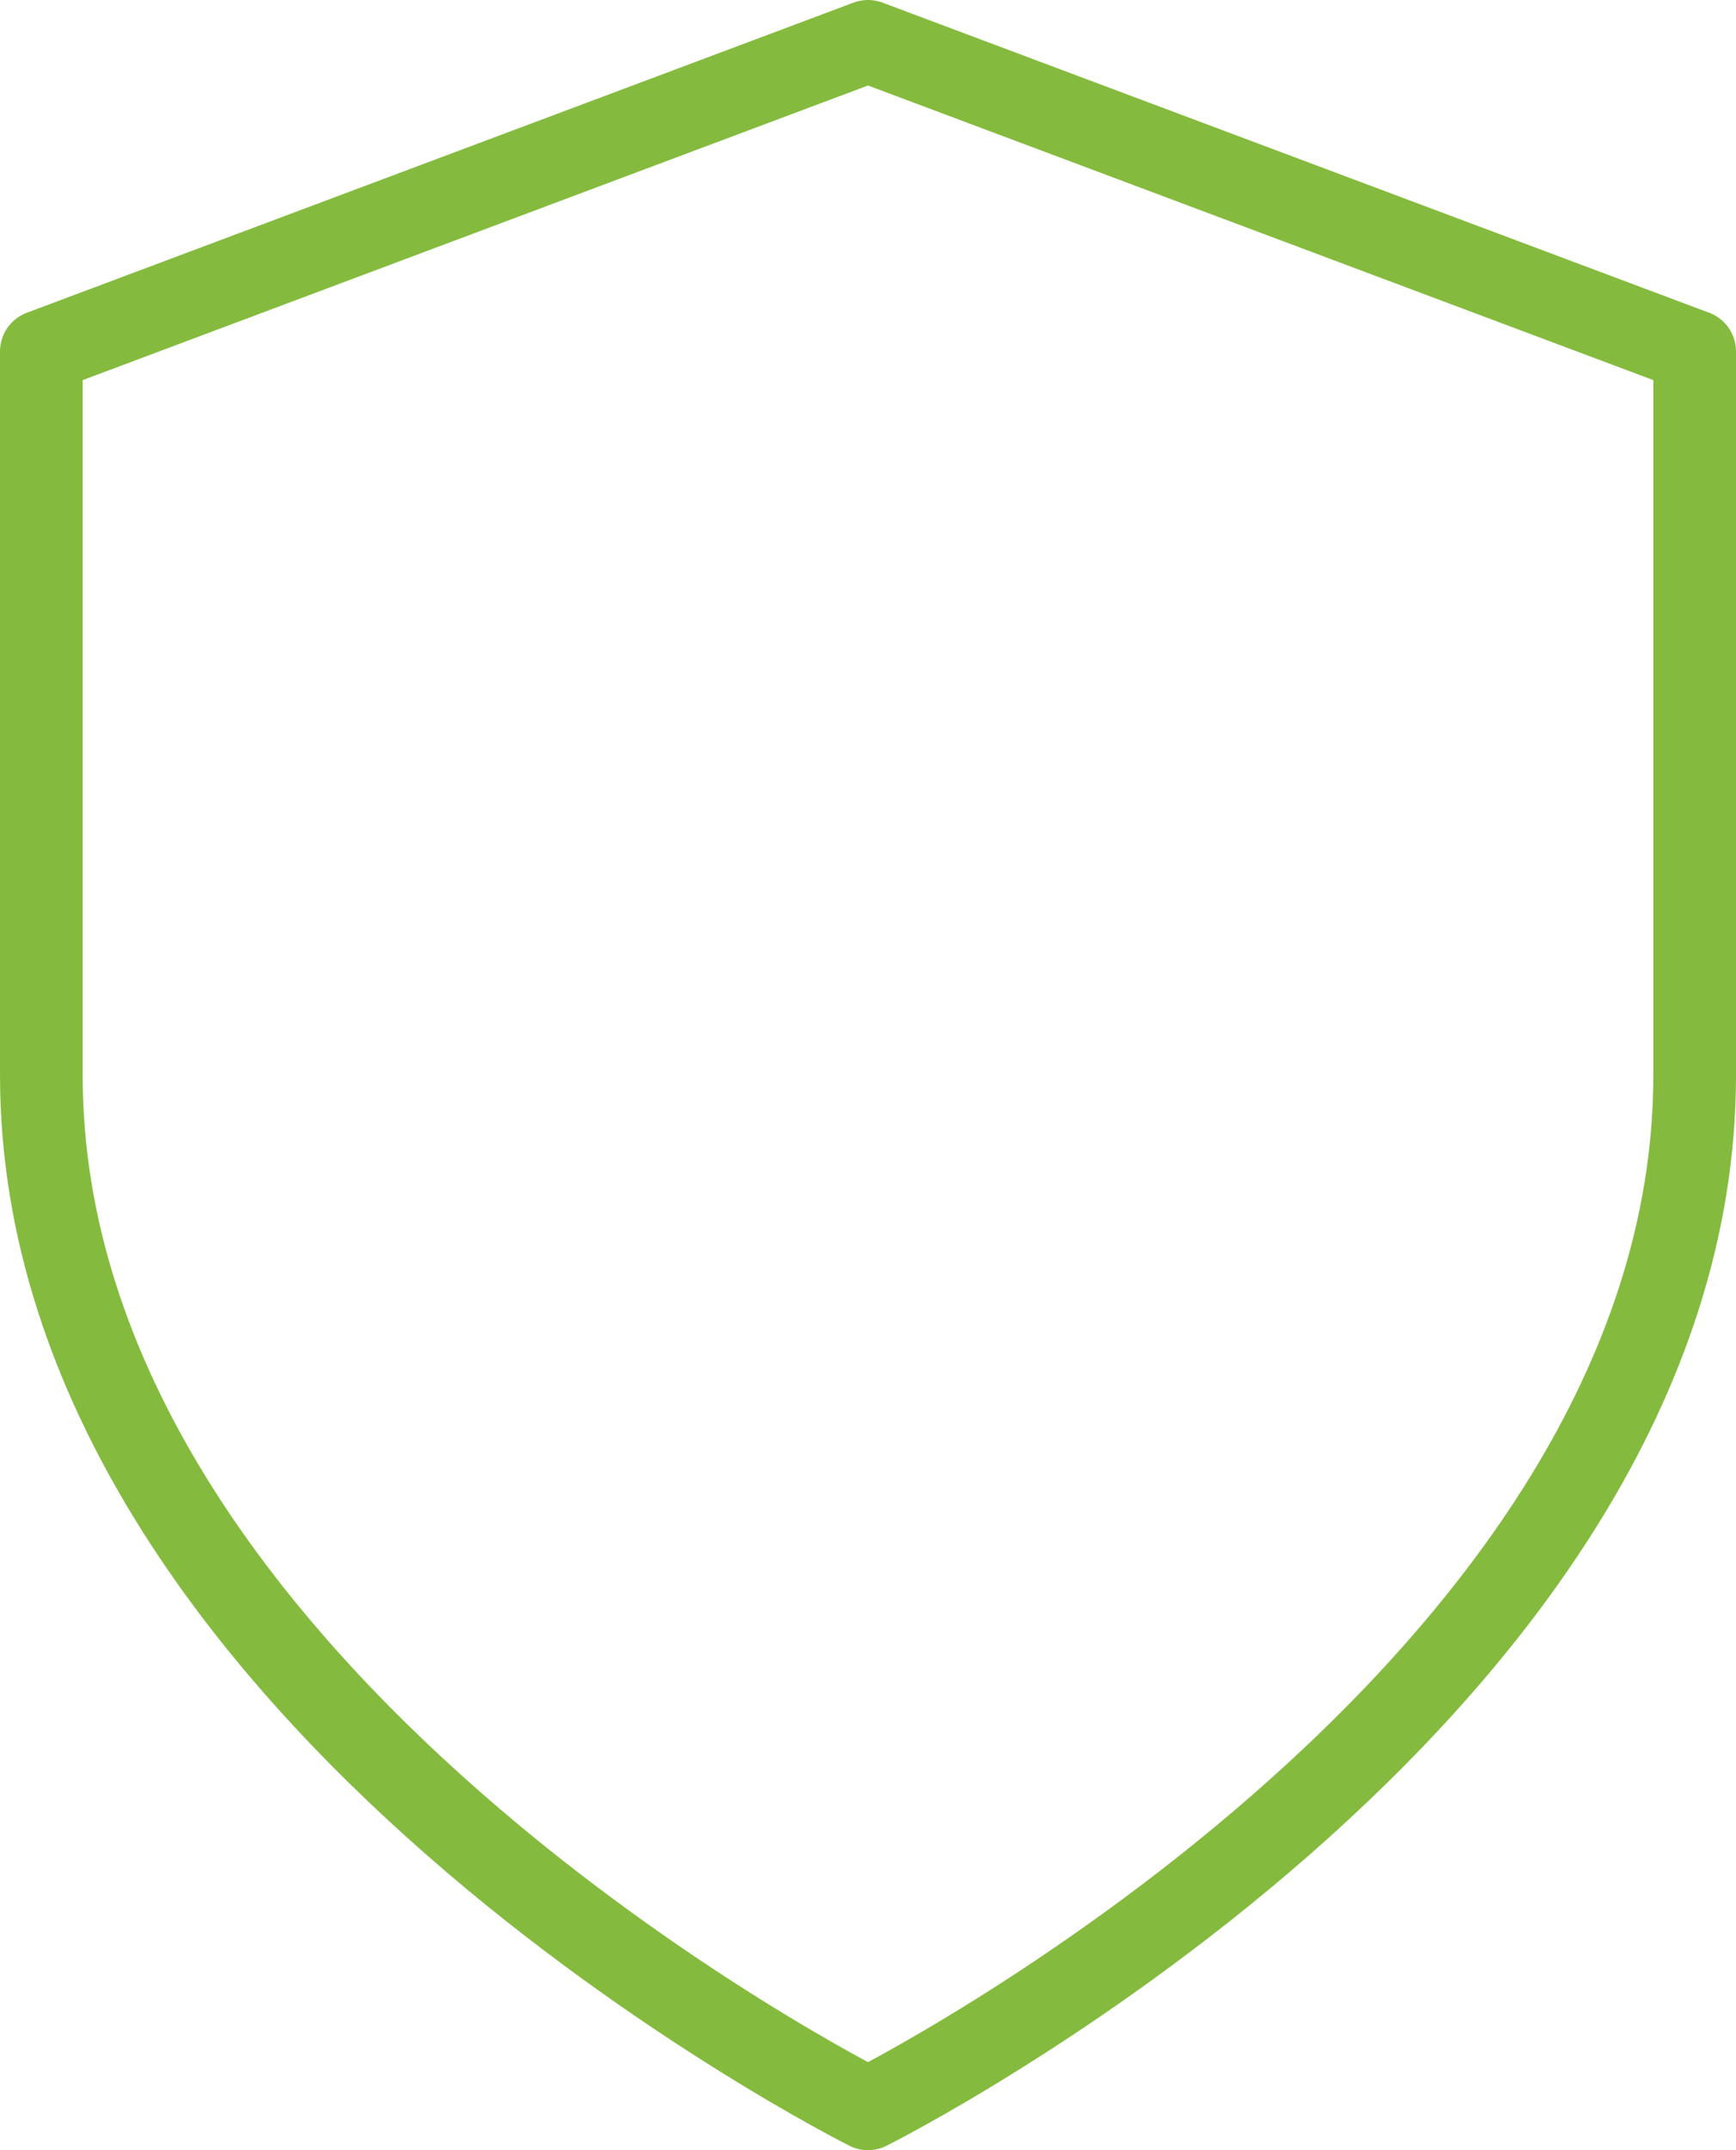 <svg width="42" height="52" viewBox="0 0 42 52" fill="none" xmlns="http://www.w3.org/2000/svg">
<path d="M21 51C21 51 41 41 41 26V8.5L21 1L1 8.5V26C1 41 21 51 21 51Z" stroke="#84BB3E" stroke-width="2" stroke-linecap="round" stroke-linejoin="round"/>
</svg>
